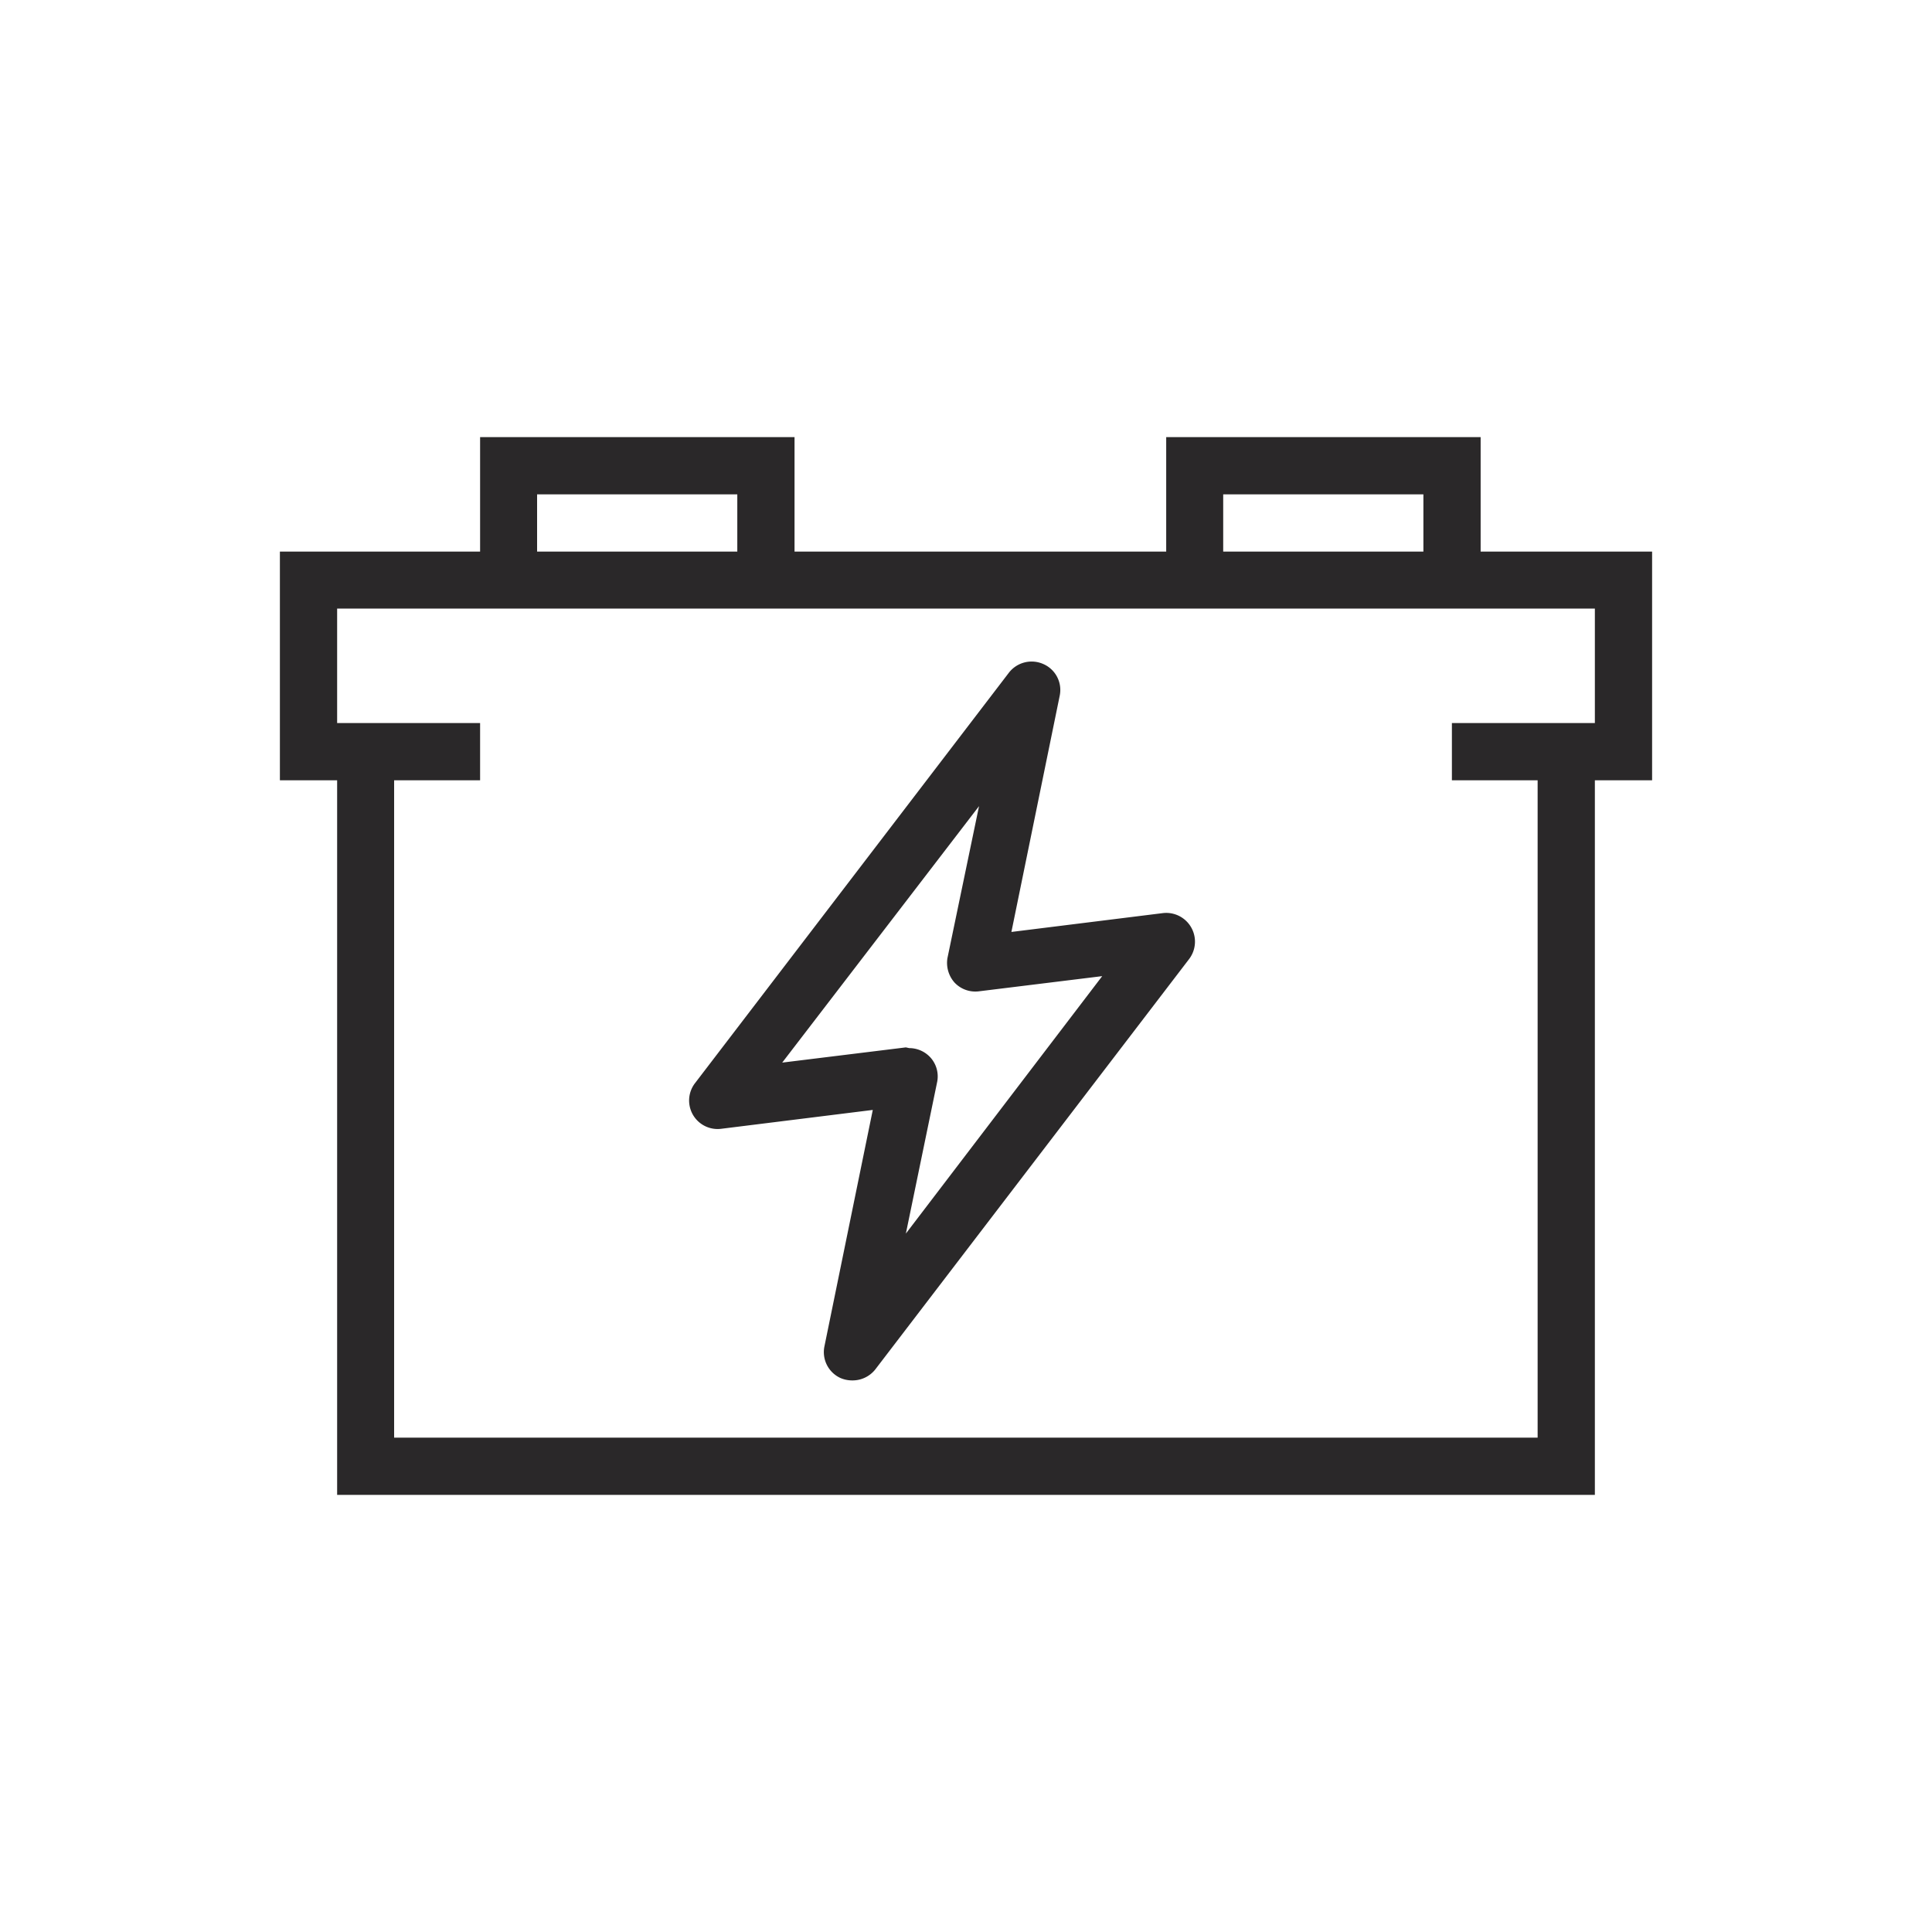 <?xml version="1.0" encoding="UTF-8"?> <svg xmlns="http://www.w3.org/2000/svg" id="Layer_1" data-name="Layer 1" viewBox="0 0 80 80"><defs><style>.cls-1{fill:#2a2829;}</style></defs><polygon class="cls-1" points="66.04 61.9 13.96 61.9 13.96 31.12 16.32 31.12 16.32 59.53 63.67 59.53 63.67 31.12 66.04 31.12 66.04 61.9"></polygon><polygon class="cls-1" points="61.31 24.02 58.94 24.02 58.94 20.47 50.65 20.47 50.65 24.02 48.29 24.02 48.29 18.1 61.31 18.1 61.31 24.02"></polygon><polygon class="cls-1" points="32.9 24.02 30.53 24.02 30.53 20.47 22.24 20.47 22.24 24.02 19.88 24.02 19.88 18.1 32.9 18.1 32.9 24.02"></polygon><polygon class="cls-1" points="68.41 32.31 60.12 32.31 60.12 29.94 66.04 29.94 66.04 25.2 13.96 25.2 13.96 29.94 19.88 29.94 19.88 32.31 11.59 32.31 11.59 22.84 68.41 22.84 68.41 32.31"></polygon><path class="cls-1" d="M35.29,57.16a1.23,1.23,0,0,1-.49-.1,1.18,1.18,0,0,1-.66-1.32l2-9.78-6.27.78a1.18,1.18,0,0,1-1.09-1.89l13-17a1.19,1.19,0,0,1,1.43-.35,1.17,1.17,0,0,1,.67,1.31l-2,9.78,6.27-.78a1.19,1.19,0,0,1,1.09,1.9l-13,17A1.2,1.2,0,0,1,35.29,57.16ZM37.65,43.4a1.19,1.19,0,0,1,.87.38,1.17,1.17,0,0,1,.29,1l-1.3,6.3,8.13-10.66-5.12.63a1.18,1.18,0,0,1-1-.37,1.23,1.23,0,0,1-.29-1l1.31-6.3L32.39,44l5.12-.63Z"></path></svg> 